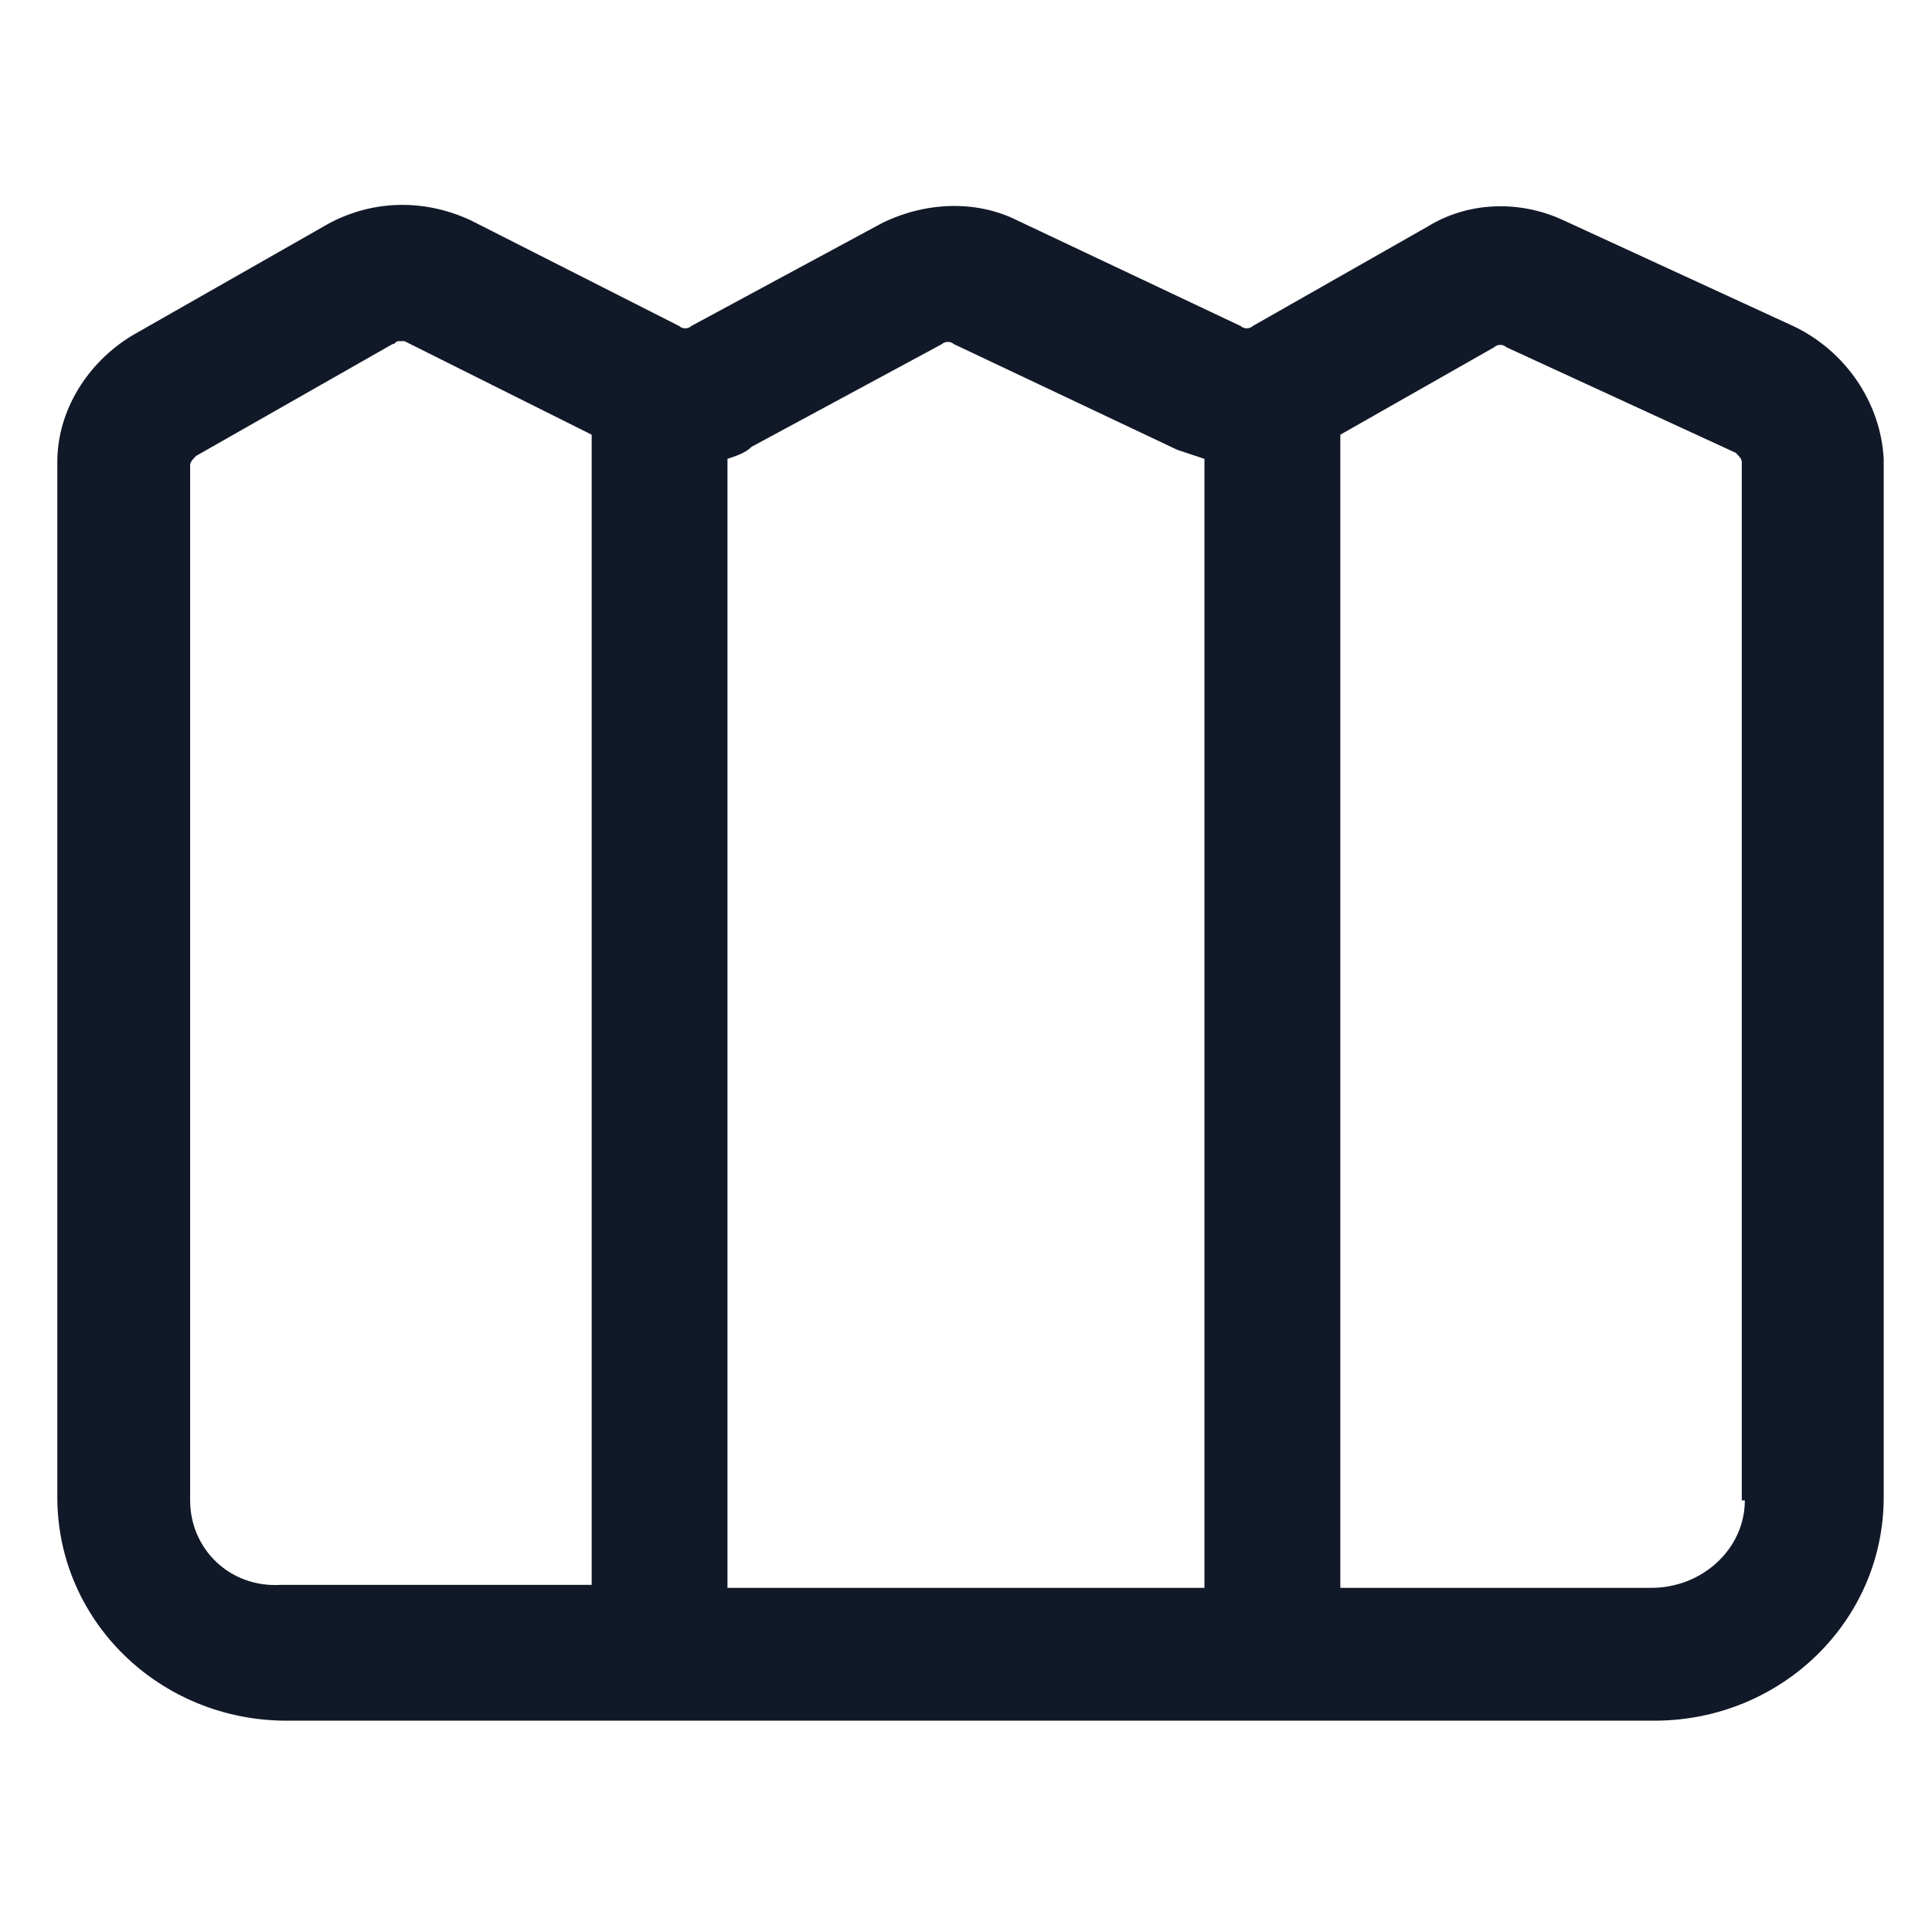 <svg xmlns="http://www.w3.org/2000/svg" width="24" height="24" viewBox="0 0 24 24" fill="none"><path d="M22.275 4.05L19.425 2.738C18.862 2.475 18.225 2.513 17.737 2.813L15.562 4.05C15.525 4.088 15.45 4.088 15.412 4.05L12.637 2.738C12.112 2.475 11.475 2.513 10.95 2.775L8.587 4.05C8.55 4.088 8.475 4.088 8.437 4.05L5.85 2.738C5.287 2.475 4.65 2.475 4.087 2.775L1.65 4.163C1.087 4.5 0.712 5.1 0.712 5.738V18.6C0.712 20.138 1.987 21.375 3.562 21.375H20.55C22.125 21.375 23.4 20.138 23.4 18.6V5.7C23.362 4.988 22.912 4.35 22.275 4.05ZM11.7 4.275C11.737 4.238 11.812 4.238 11.85 4.275L14.625 5.588C14.737 5.625 14.85 5.663 14.962 5.7V19.725H9.037V5.7C9.15 5.663 9.262 5.625 9.337 5.55L11.7 4.275ZM2.362 18.638V5.775C2.362 5.738 2.4 5.7 2.437 5.663L4.875 4.275C4.912 4.275 4.912 4.238 4.95 4.238C4.987 4.238 4.987 4.238 5.025 4.238L7.35 5.4V19.688H3.487C2.85 19.725 2.362 19.238 2.362 18.638ZM21.675 18.638C21.675 19.238 21.15 19.725 20.512 19.725H16.65V5.4L18.562 4.313C18.6 4.275 18.675 4.275 18.712 4.313L21.562 5.625C21.6 5.663 21.637 5.7 21.637 5.738V18.638H21.675Z" fill="#111928"></path></svg>